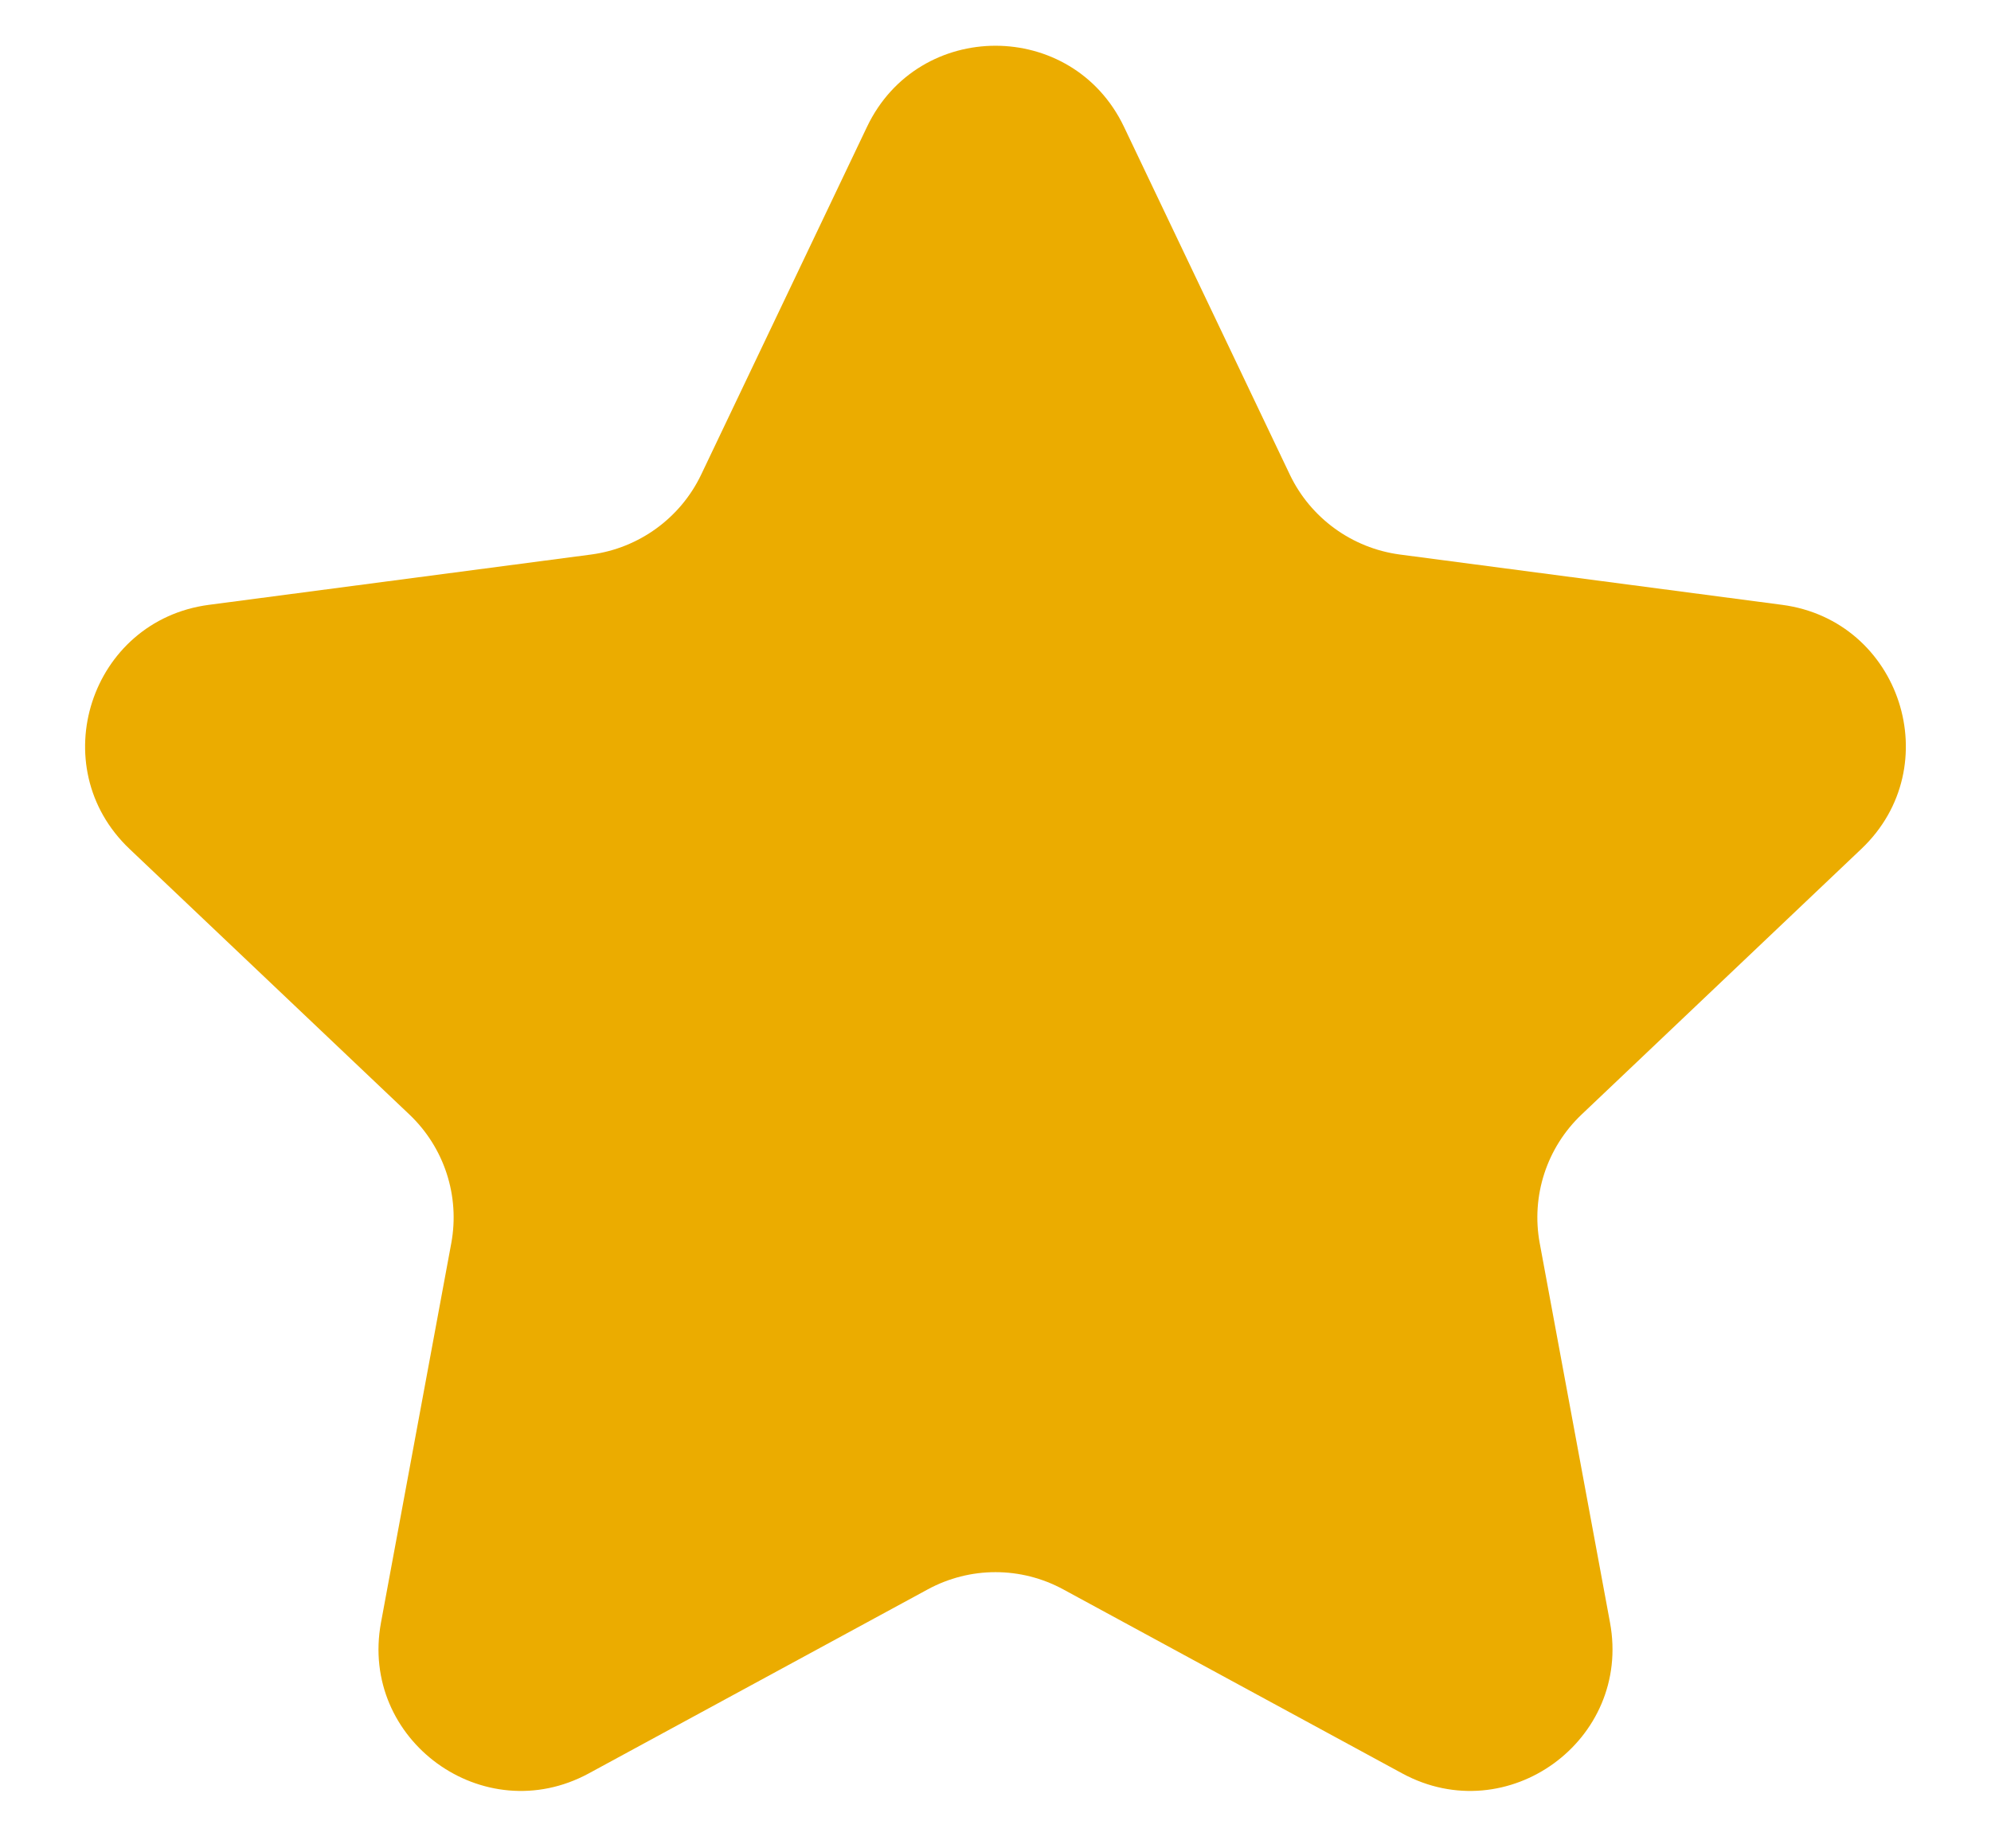 <?xml version="1.0" encoding="UTF-8"?> <svg xmlns="http://www.w3.org/2000/svg" width="14" height="13" viewBox="0 0 14 13" fill="none"><path d="M6.097 0.891C6.46 0.132 7.54 0.132 7.903 0.891L9.07 3.339C9.216 3.644 9.507 3.855 9.842 3.9L12.531 4.254C13.365 4.364 13.699 5.392 13.088 5.971L11.122 7.838C10.876 8.071 10.765 8.412 10.827 8.745L11.321 11.412C11.474 12.239 10.6 12.874 9.86 12.473L7.477 11.179C7.179 11.017 6.821 11.017 6.523 11.179L4.14 12.473C3.4 12.874 2.526 12.239 2.679 11.412L3.173 8.745C3.235 8.412 3.124 8.071 2.878 7.838L0.911 5.971C0.301 5.392 0.635 4.364 1.469 4.254L4.158 3.9C4.493 3.855 4.784 3.644 4.93 3.339L6.097 0.891Z" fill="#EBAC00"></path></svg> 